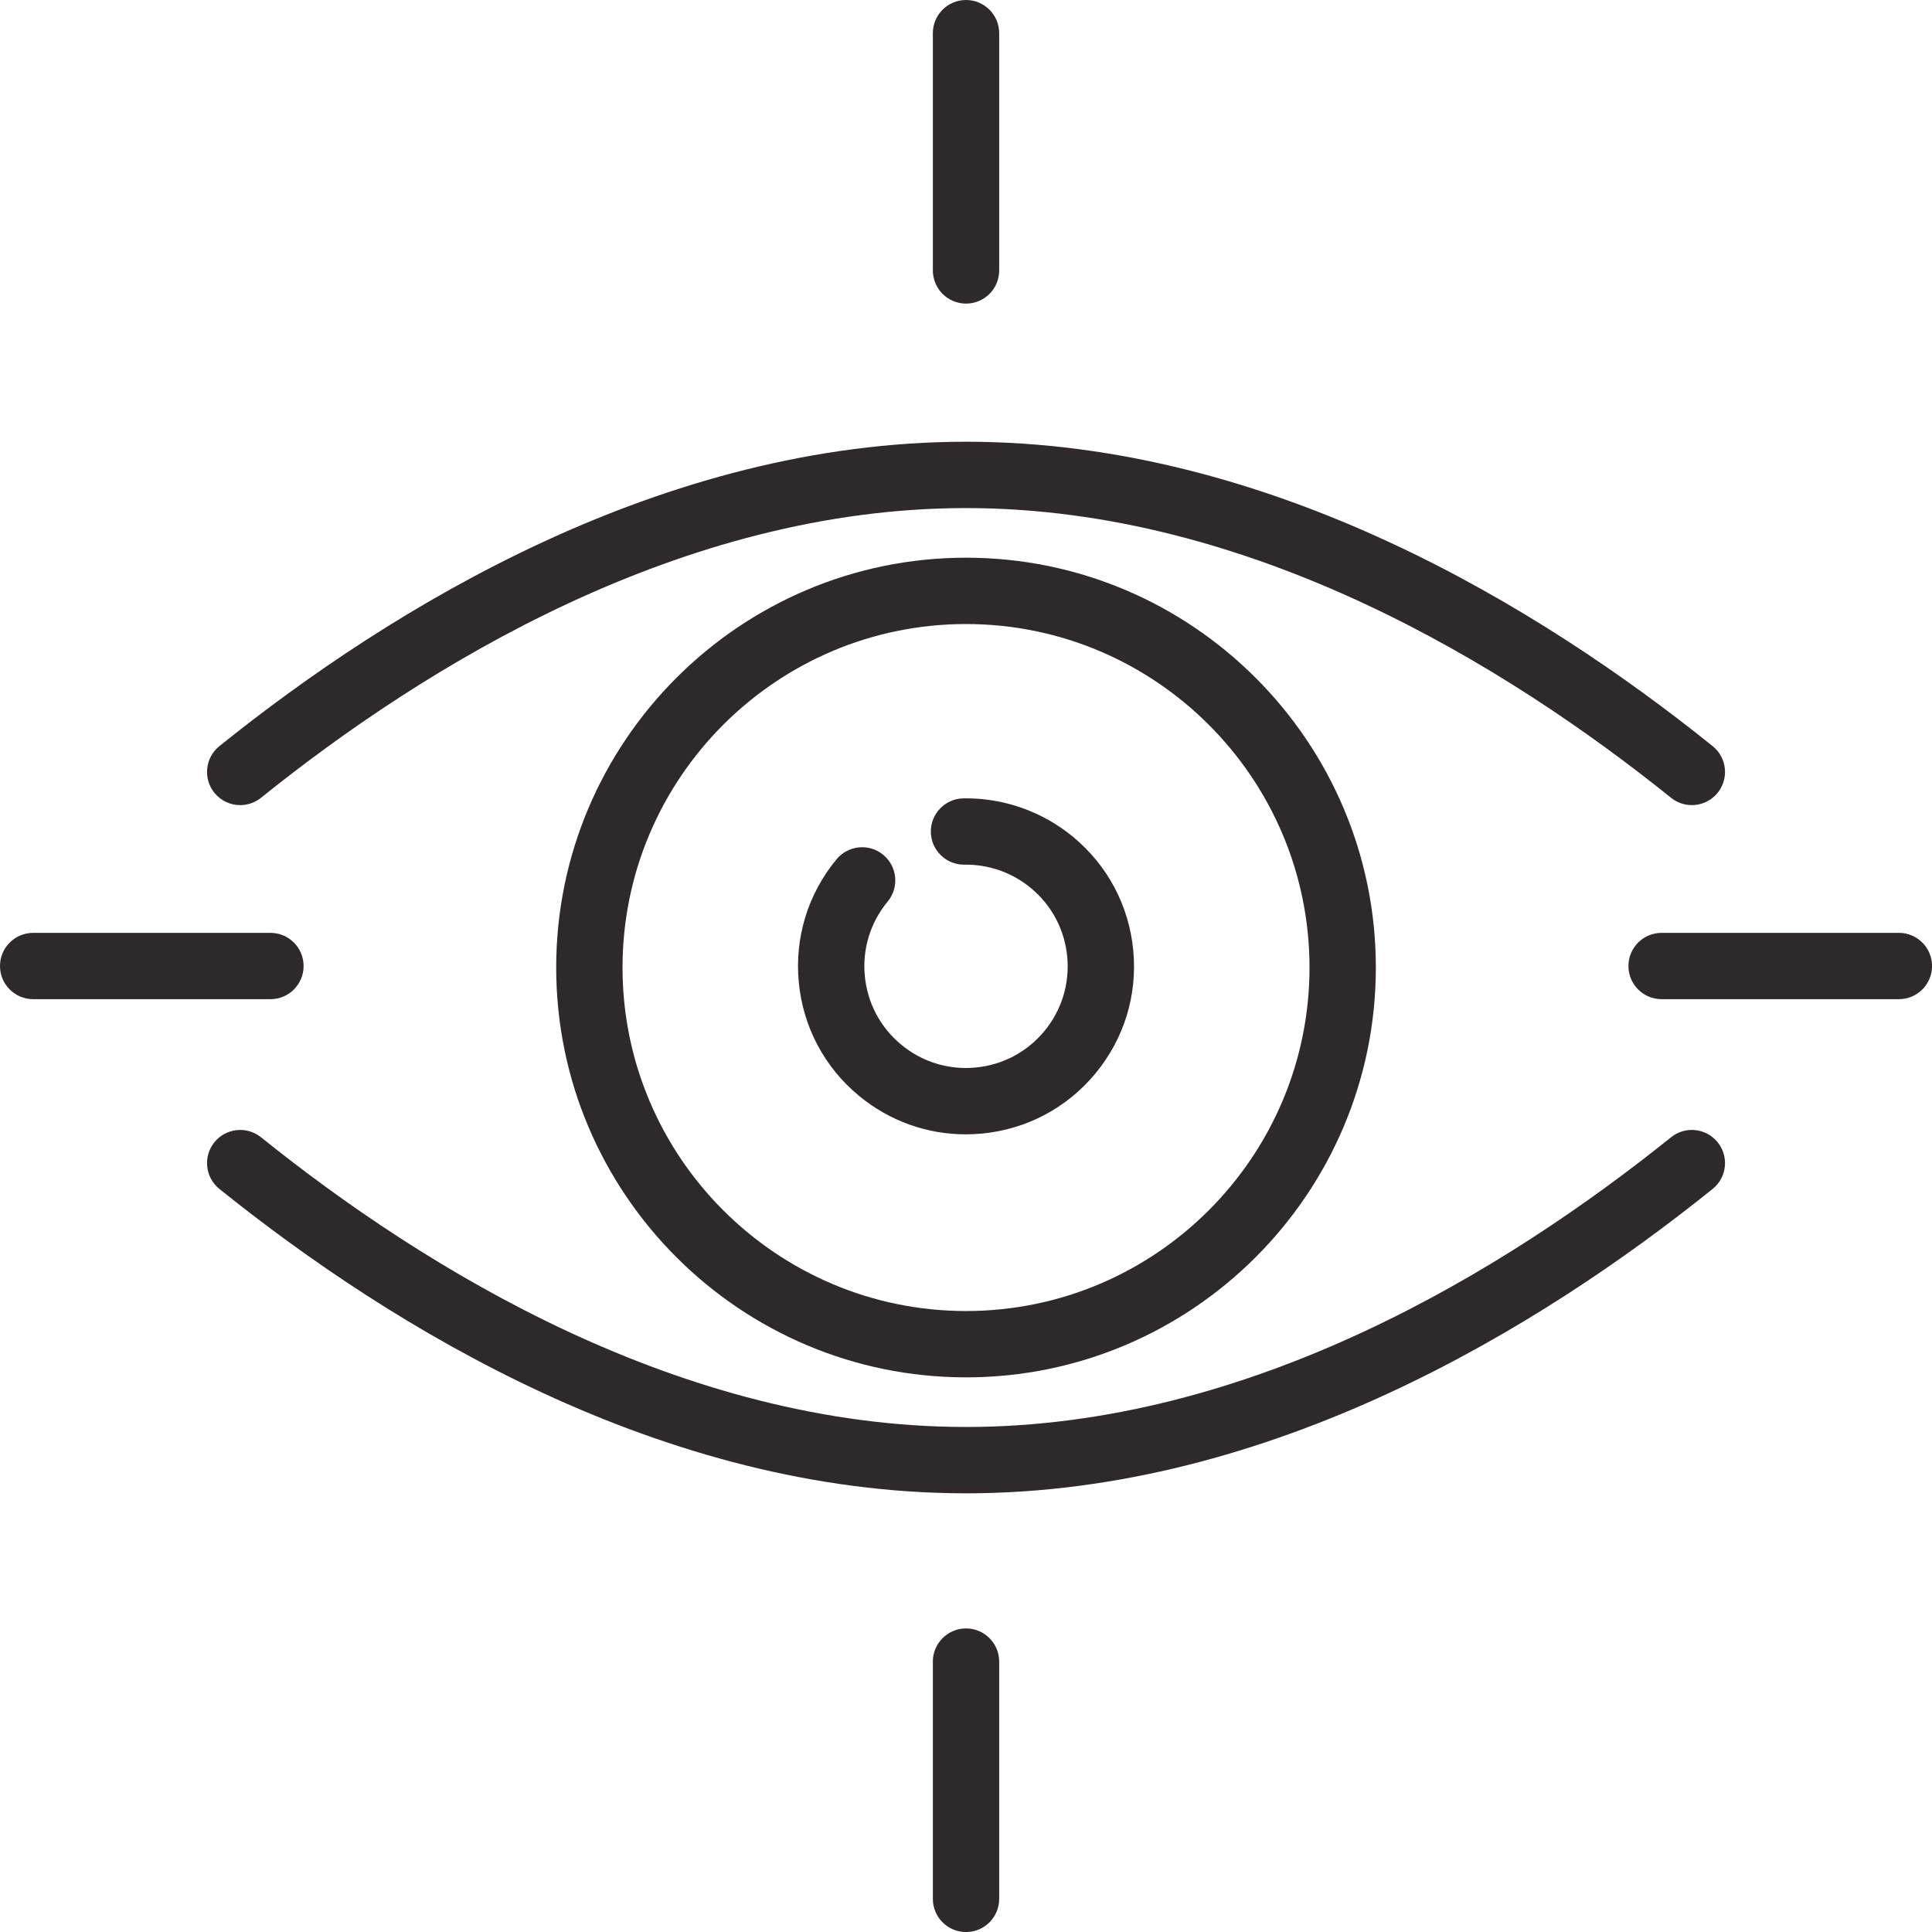 <?xml version="1.0" encoding="UTF-8"?><svg xmlns="http://www.w3.org/2000/svg" xmlns:xlink="http://www.w3.org/1999/xlink" height="2078.0" preserveAspectRatio="xMidYMid meet" version="1.0" viewBox="0.0 -0.0 2078.0 2078.0" width="2078.0" zoomAndPan="magnify"><defs><clipPath id="a"><path d="M 1751 1003 L 2078.039 1003 L 2078.039 1075 L 1751 1075 Z M 1751 1003"/></clipPath><clipPath id="b"><path d="M 1003 1751 L 1075 1751 L 1075 2078.039 L 1003 2078.039 Z M 1003 1751"/></clipPath></defs><g><g id="change1_1"><path d="M 1408.469 1040.641 C 1408.469 1244.359 1242.73 1410.102 1039.02 1410.102 C 835.305 1410.102 669.57 1244.359 669.57 1040.641 C 669.57 836.93 835.305 671.191 1039.02 671.191 C 1242.73 671.191 1408.469 836.93 1408.469 1040.641 Z M 598.227 1040.641 C 598.227 1283.699 795.965 1481.441 1039.02 1481.441 C 1282.07 1481.441 1479.82 1283.699 1479.82 1040.641 C 1479.82 797.59 1282.07 599.852 1039.02 599.852 C 795.965 599.852 598.227 797.59 598.227 1040.641" fill="#2e2a2b"/></g><g id="change1_2"><path d="M 1001.18 894.898 C 1001.48 914.41 1017.391 930.02 1036.84 930.02 C 1037.02 930.02 1037.211 930.02 1037.398 930.012 C 1063.41 929.609 1088.68 938.52 1108.711 955.09 C 1131.219 973.699 1145.129 999.969 1147.879 1029.051 C 1150.629 1058.121 1141.898 1086.531 1123.281 1109.039 C 1104.672 1131.539 1078.398 1145.461 1049.328 1148.211 C 1020.23 1150.961 991.84 1142.219 969.332 1123.609 C 946.824 1105 932.914 1078.73 930.16 1049.648 C 927.41 1020.578 936.148 992.172 954.762 969.66 C 967.316 954.48 965.188 932 950.008 919.441 C 934.824 906.879 912.336 909.012 899.781 924.199 C 869.023 961.391 854.586 1008.328 859.133 1056.379 C 863.684 1104.43 886.672 1147.828 923.867 1178.59 C 956.566 1205.629 996.801 1220.059 1038.699 1220.051 C 1044.449 1220.051 1050.25 1219.781 1056.051 1219.238 C 1104.102 1214.691 1147.5 1191.699 1178.262 1154.512 C 1209.02 1117.309 1223.449 1070.371 1218.91 1022.32 C 1214.359 974.27 1191.371 930.871 1154.18 900.109 C 1121.07 872.73 1079.148 858.012 1036.301 858.68 C 1016.602 858.98 1000.879 875.199 1001.18 894.898" fill="#2e2a2b"/></g><g clip-path="url(#a)" id="change1_8"><path d="M 1751.492 1039.016 C 1751.492 1058.719 1767.465 1074.688 1787.16 1074.688 L 2042.375 1074.688 C 2062.07 1074.688 2078.043 1058.719 2078.043 1039.016 C 2078.043 1019.316 2062.07 1003.348 2042.375 1003.348 L 1787.16 1003.348 C 1767.465 1003.348 1751.492 1019.316 1751.492 1039.016" fill="#2e2a2b"/></g><g id="change1_3"><path d="M 35.672 1074.691 L 290.879 1074.691 C 310.578 1074.691 326.551 1058.719 326.551 1039.02 C 326.551 1019.32 310.578 1003.352 290.879 1003.352 L 35.672 1003.352 C 15.973 1003.352 0 1019.32 0 1039.02 C 0 1058.719 15.973 1074.691 35.672 1074.691" fill="#2e2a2b"/></g><g id="change1_4"><path d="M 1039.023 326.551 C 1058.723 326.551 1074.691 310.574 1074.691 290.879 L 1074.691 35.668 C 1074.691 15.969 1058.723 -0.004 1039.023 -0.004 C 1019.324 -0.004 1003.352 15.969 1003.352 35.668 L 1003.352 290.879 C 1003.352 310.574 1019.324 326.551 1039.023 326.551" fill="#2e2a2b"/></g><g clip-path="url(#b)" id="change1_7"><path d="M 1074.691 2042.371 L 1074.691 1787.16 C 1074.691 1767.461 1058.719 1751.488 1039.02 1751.488 C 1019.32 1751.488 1003.352 1767.461 1003.352 1787.16 L 1003.352 2042.371 C 1003.352 2062.07 1019.32 2078.039 1039.02 2078.039 C 1058.719 2078.039 1074.691 2062.07 1074.691 2042.371" fill="#2e2a2b"/></g><g id="change1_5"><path d="M 1797.34 1223.195 C 1620.531 1365.355 1345.445 1534.816 1039.023 1534.816 C 732.605 1534.816 457.52 1365.355 280.707 1223.195 C 265.352 1210.859 242.898 1213.297 230.551 1228.648 C 218.207 1244.008 220.648 1266.457 236 1278.797 C 421.746 1428.137 711.84 1606.168 1039.023 1606.168 C 1366.199 1606.168 1656.301 1428.137 1842.047 1278.797 C 1857.406 1266.457 1859.848 1243.996 1847.5 1228.648 C 1835.156 1213.285 1812.699 1210.859 1797.34 1223.195" fill="#2e2a2b"/></g><g id="change1_6"><path d="M 258.367 865.969 C 266.211 865.969 274.109 863.391 280.699 858.094 C 457.512 715.926 732.605 546.461 1039.023 546.461 C 1345.445 546.461 1620.531 715.926 1797.34 858.082 C 1812.711 870.43 1835.156 867.988 1847.5 852.641 C 1859.848 837.281 1857.406 814.828 1842.047 802.48 C 1656.301 653.137 1366.199 475.113 1039.023 475.113 C 711.836 475.113 421.738 653.148 235.988 802.492 C 220.637 814.84 218.199 837.293 230.543 852.641 C 237.59 861.402 247.934 865.969 258.367 865.969" fill="#2e2a2b"/></g></g></svg>